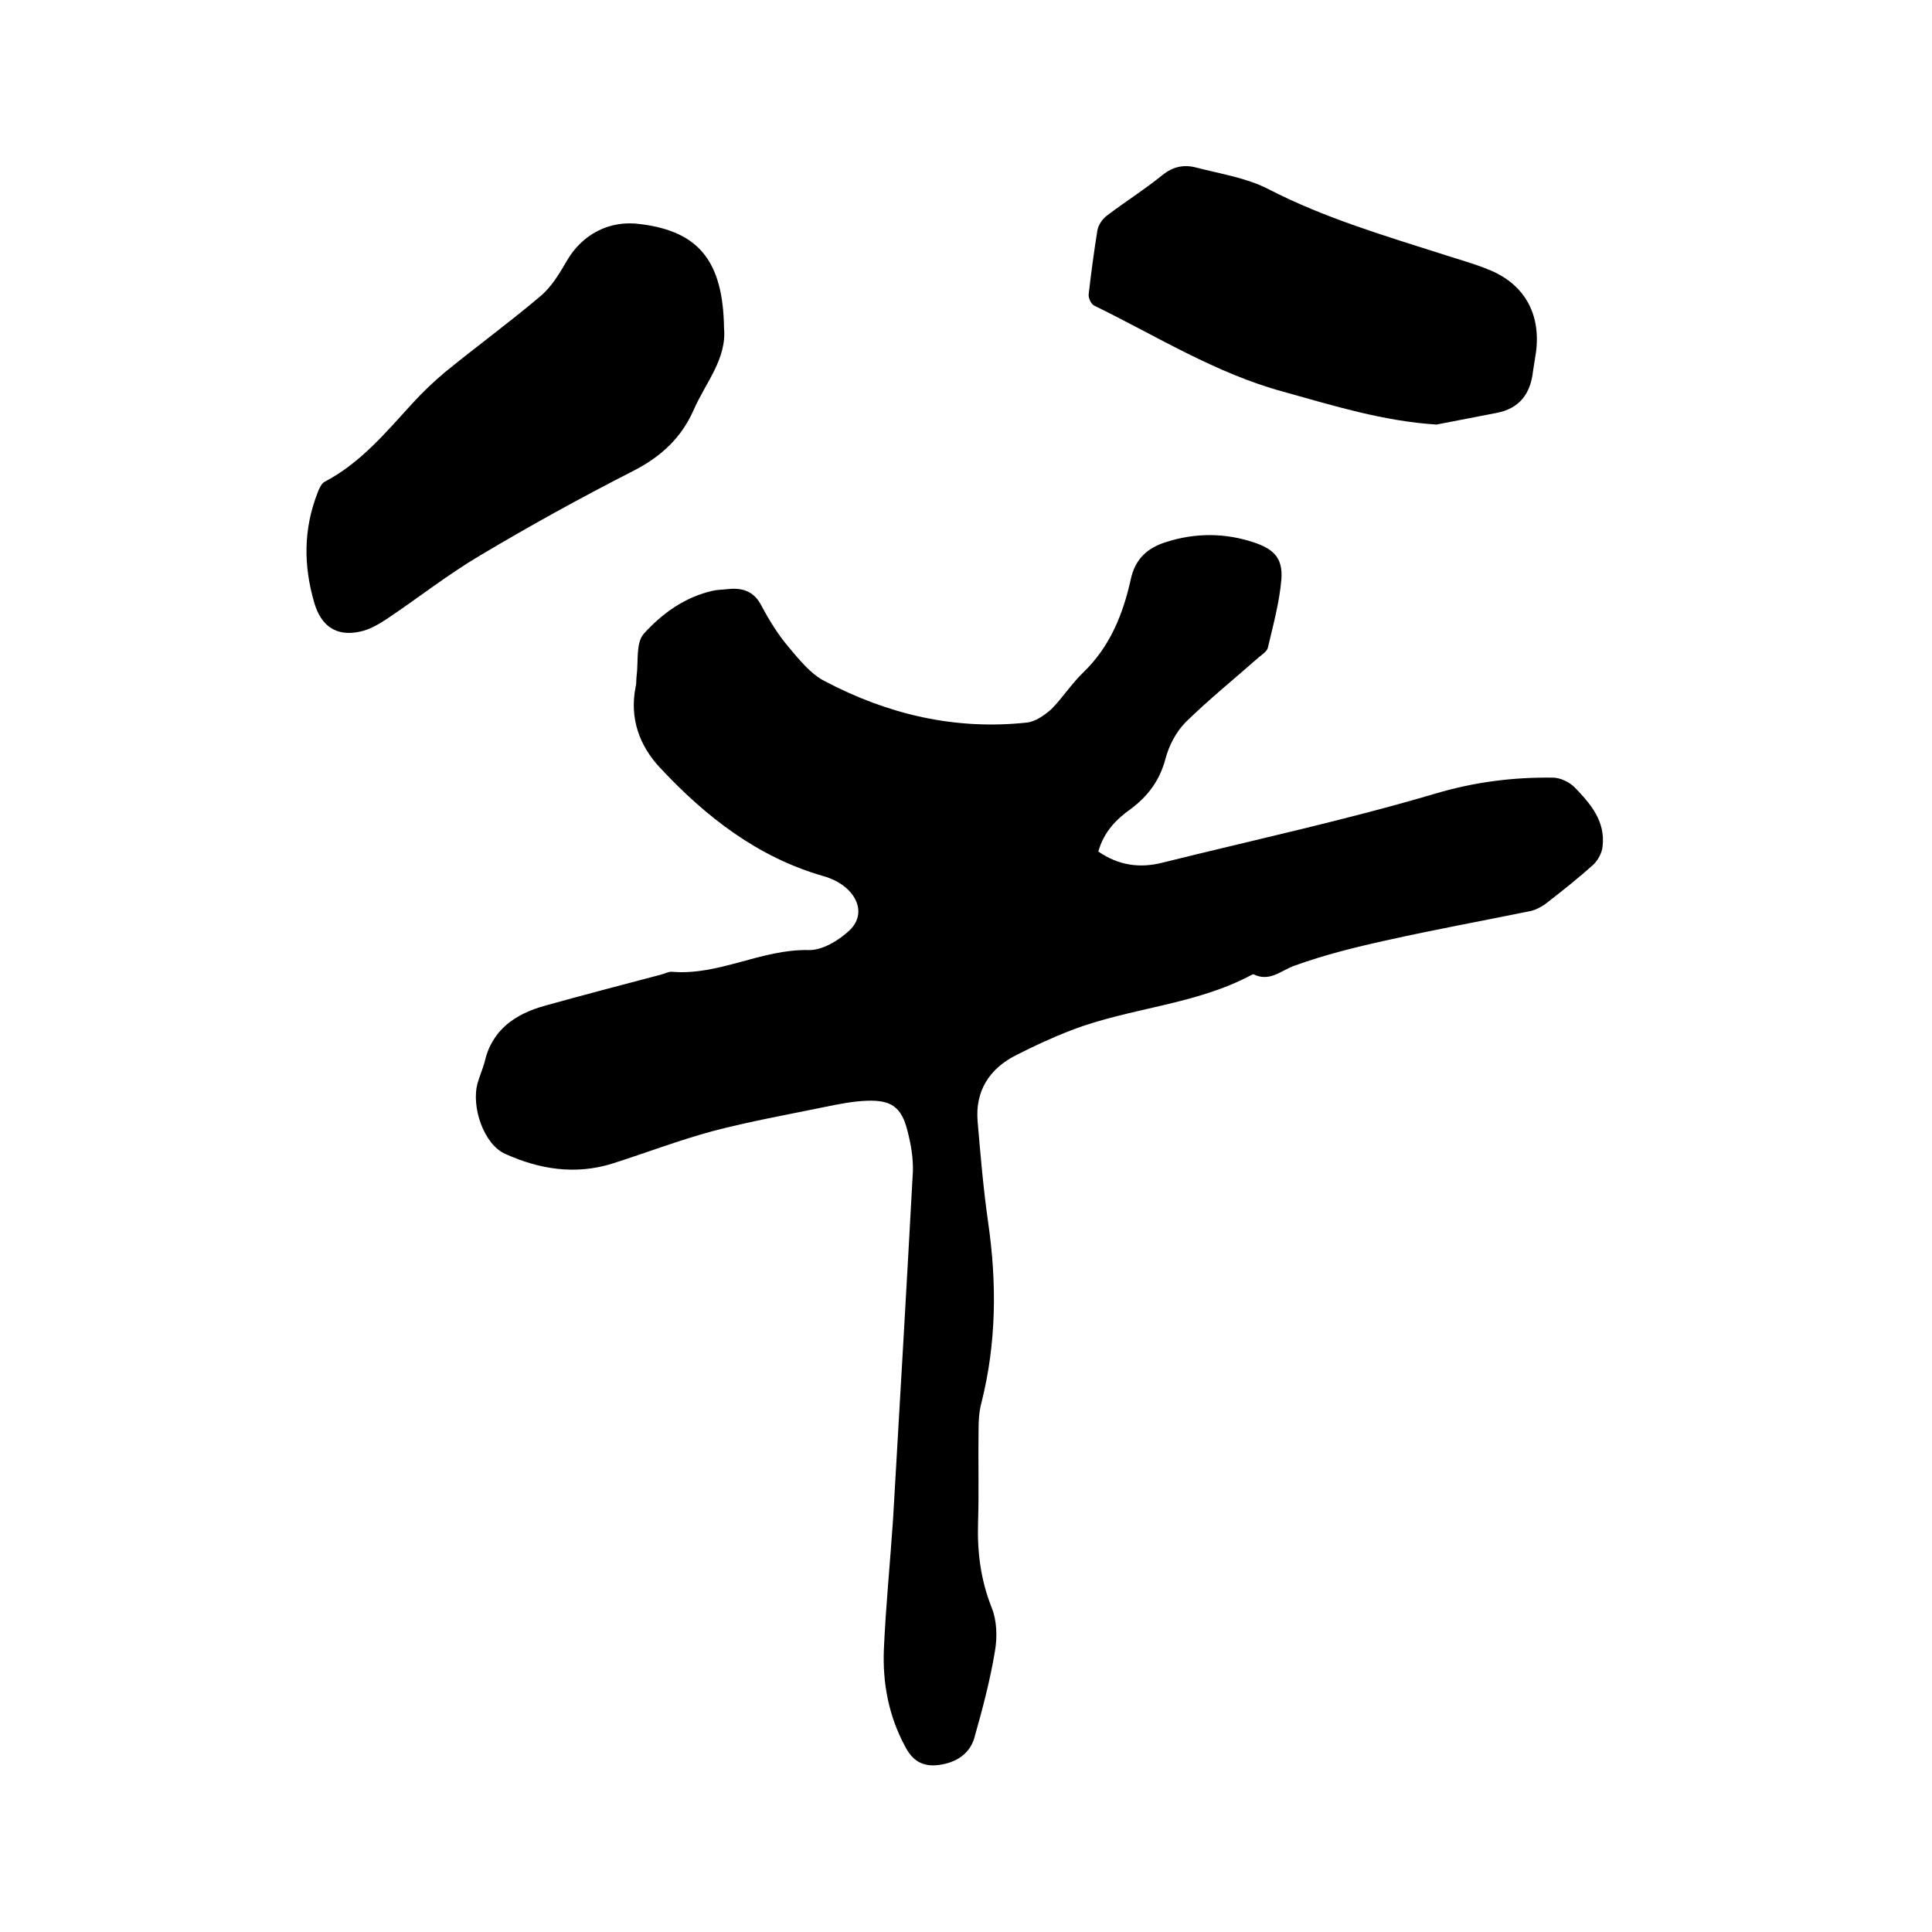 <svg enable-background="new 0 0 400 400" viewBox="0 0 400 400" xmlns="http://www.w3.org/2000/svg"><path d="m227.4 176.3c4.2 2.9 8.6 3.5 13.3 2.3 18.9-4.7 37.9-8.8 56.5-14.3 8.1-2.4 16-3.4 24.3-3.3 1.5 0 3.4.9 4.5 2 3.3 3.4 6.4 7 5.8 12.2-.1 1.3-.9 2.8-1.8 3.7-3.2 2.9-6.6 5.6-10.1 8.3-1 .7-2.2 1.3-3.4 1.5-9.8 2-19.7 3.8-29.5 6-6.4 1.4-12.8 3-18.9 5.2-2.9 1-5.2 3.5-8.6 1.8-.1 0-.2.1-.3.1-11.7 6.3-25.2 6.8-37.4 11.5-3.9 1.5-7.8 3.3-11.5 5.2-5.5 2.8-8.4 7.4-7.9 13.6.6 7.1 1.2 14.1 2.2 21.1 1.8 12.5 1.7 24.9-1.4 37.2-.5 1.8-.6 3.8-.6 5.6-.1 6.4.1 12.7-.1 19.1-.2 6.1.5 11.9 2.8 17.7 1.1 2.7 1.2 6.1.7 9-1 6.1-2.6 12.1-4.3 18.1-.9 3-3.4 4.8-6.6 5.4-3.6.7-6-.4-7.7-3.7-3.4-6.3-4.7-13.1-4.4-20.2.4-9 1.3-17.9 1.9-26.9 1.4-24 2.8-48 4.1-71.9.1-2.8-.4-5.7-1.1-8.4-1.2-4.9-3.3-6.5-8.4-6.3-2.9.1-5.9.7-8.8 1.3-7.8 1.6-15.6 3-23.2 5-7 1.9-13.8 4.5-20.7 6.7-7.7 2.4-15.1 1.2-22.2-2-4.5-2-7.1-9.9-5.7-14.7.4-1.4 1-2.8 1.4-4.2 1.5-6.8 6.4-10.1 12.6-11.8 7.9-2.2 15.9-4.3 23.9-6.4.8-.2 1.7-.7 2.4-.6 9.7.8 18.4-4.7 28.2-4.5 2.8.1 6.3-2 8.5-4.1 4-3.8 1-9.4-5.4-11.2-13.6-3.9-24.4-12.3-33.9-22.5-4.2-4.5-6.3-10.2-5-16.7.2-.7.1-1.5.2-2.2.4-3-.2-6.9 1.5-8.8 3.8-4.2 8.5-7.6 14.3-8.9.9-.2 1.9-.2 2.8-.3 3.2-.4 5.7.3 7.3 3.5 1.6 3 3.4 5.9 5.6 8.5s4.5 5.5 7.4 7c13.1 6.9 27 10.2 41.9 8.6 1.8-.2 3.6-1.5 5-2.7 2.4-2.4 4.2-5.3 6.7-7.7 5.5-5.3 8.2-12 9.8-19.2.9-4.3 3.5-6.6 7.4-7.8 6-1.9 12.1-1.9 18.1.1 4.2 1.4 6 3.3 5.7 7.6-.4 4.8-1.7 9.5-2.8 14.2-.2.8-1.2 1.4-1.9 2-5.1 4.5-10.3 8.7-15.1 13.4-2 2-3.5 4.9-4.2 7.6-1.2 4.5-3.6 7.7-7.2 10.4-3 2.1-5.6 4.8-6.7 8.8z"/><path d="m149.9 67.9c.6 6.4-3.8 11.3-6.3 17s-6.7 9.6-12.3 12.5c-10.8 5.5-21.5 11.4-31.9 17.6-6.6 3.9-12.7 8.7-19.1 13-1.8 1.2-3.8 2.4-5.9 2.8-4.8 1-7.9-1.2-9.3-5.9-2.3-7.8-2.3-15.4.7-23 .3-.8.8-1.9 1.5-2.2 7.4-3.9 12.6-10.2 18.1-16.2 2.1-2.3 4.4-4.5 6.8-6.5 6.5-5.3 13.2-10.2 19.6-15.6 2.3-1.9 4-4.7 5.5-7.3 3.2-5.6 8.9-8.6 15.3-7.7 12.1 1.5 17.1 7.7 17.3 21.5z"/><path d="m297.4 87.9c-11-.7-21.3-3.9-31.7-6.8-14-3.8-26.2-11.5-39.1-17.8-.7-.3-1.3-1.6-1.2-2.4.5-4.4 1.1-8.8 1.8-13.2.2-1.1 1-2.3 1.9-3 3.8-2.9 7.8-5.4 11.5-8.4 2.2-1.8 4.5-2.3 7.1-1.6 5 1.3 10.3 2.1 14.8 4.4 11.8 6.1 24.5 9.8 37 13.8 2.8.9 5.7 1.7 8.4 2.8 7.6 2.9 11.2 9.2 10.1 17.3-.2 1.3-.4 2.5-.6 3.8-.5 4.7-2.8 7.8-7.6 8.7-4.2.8-8.3 1.6-12.4 2.4z"/></svg>